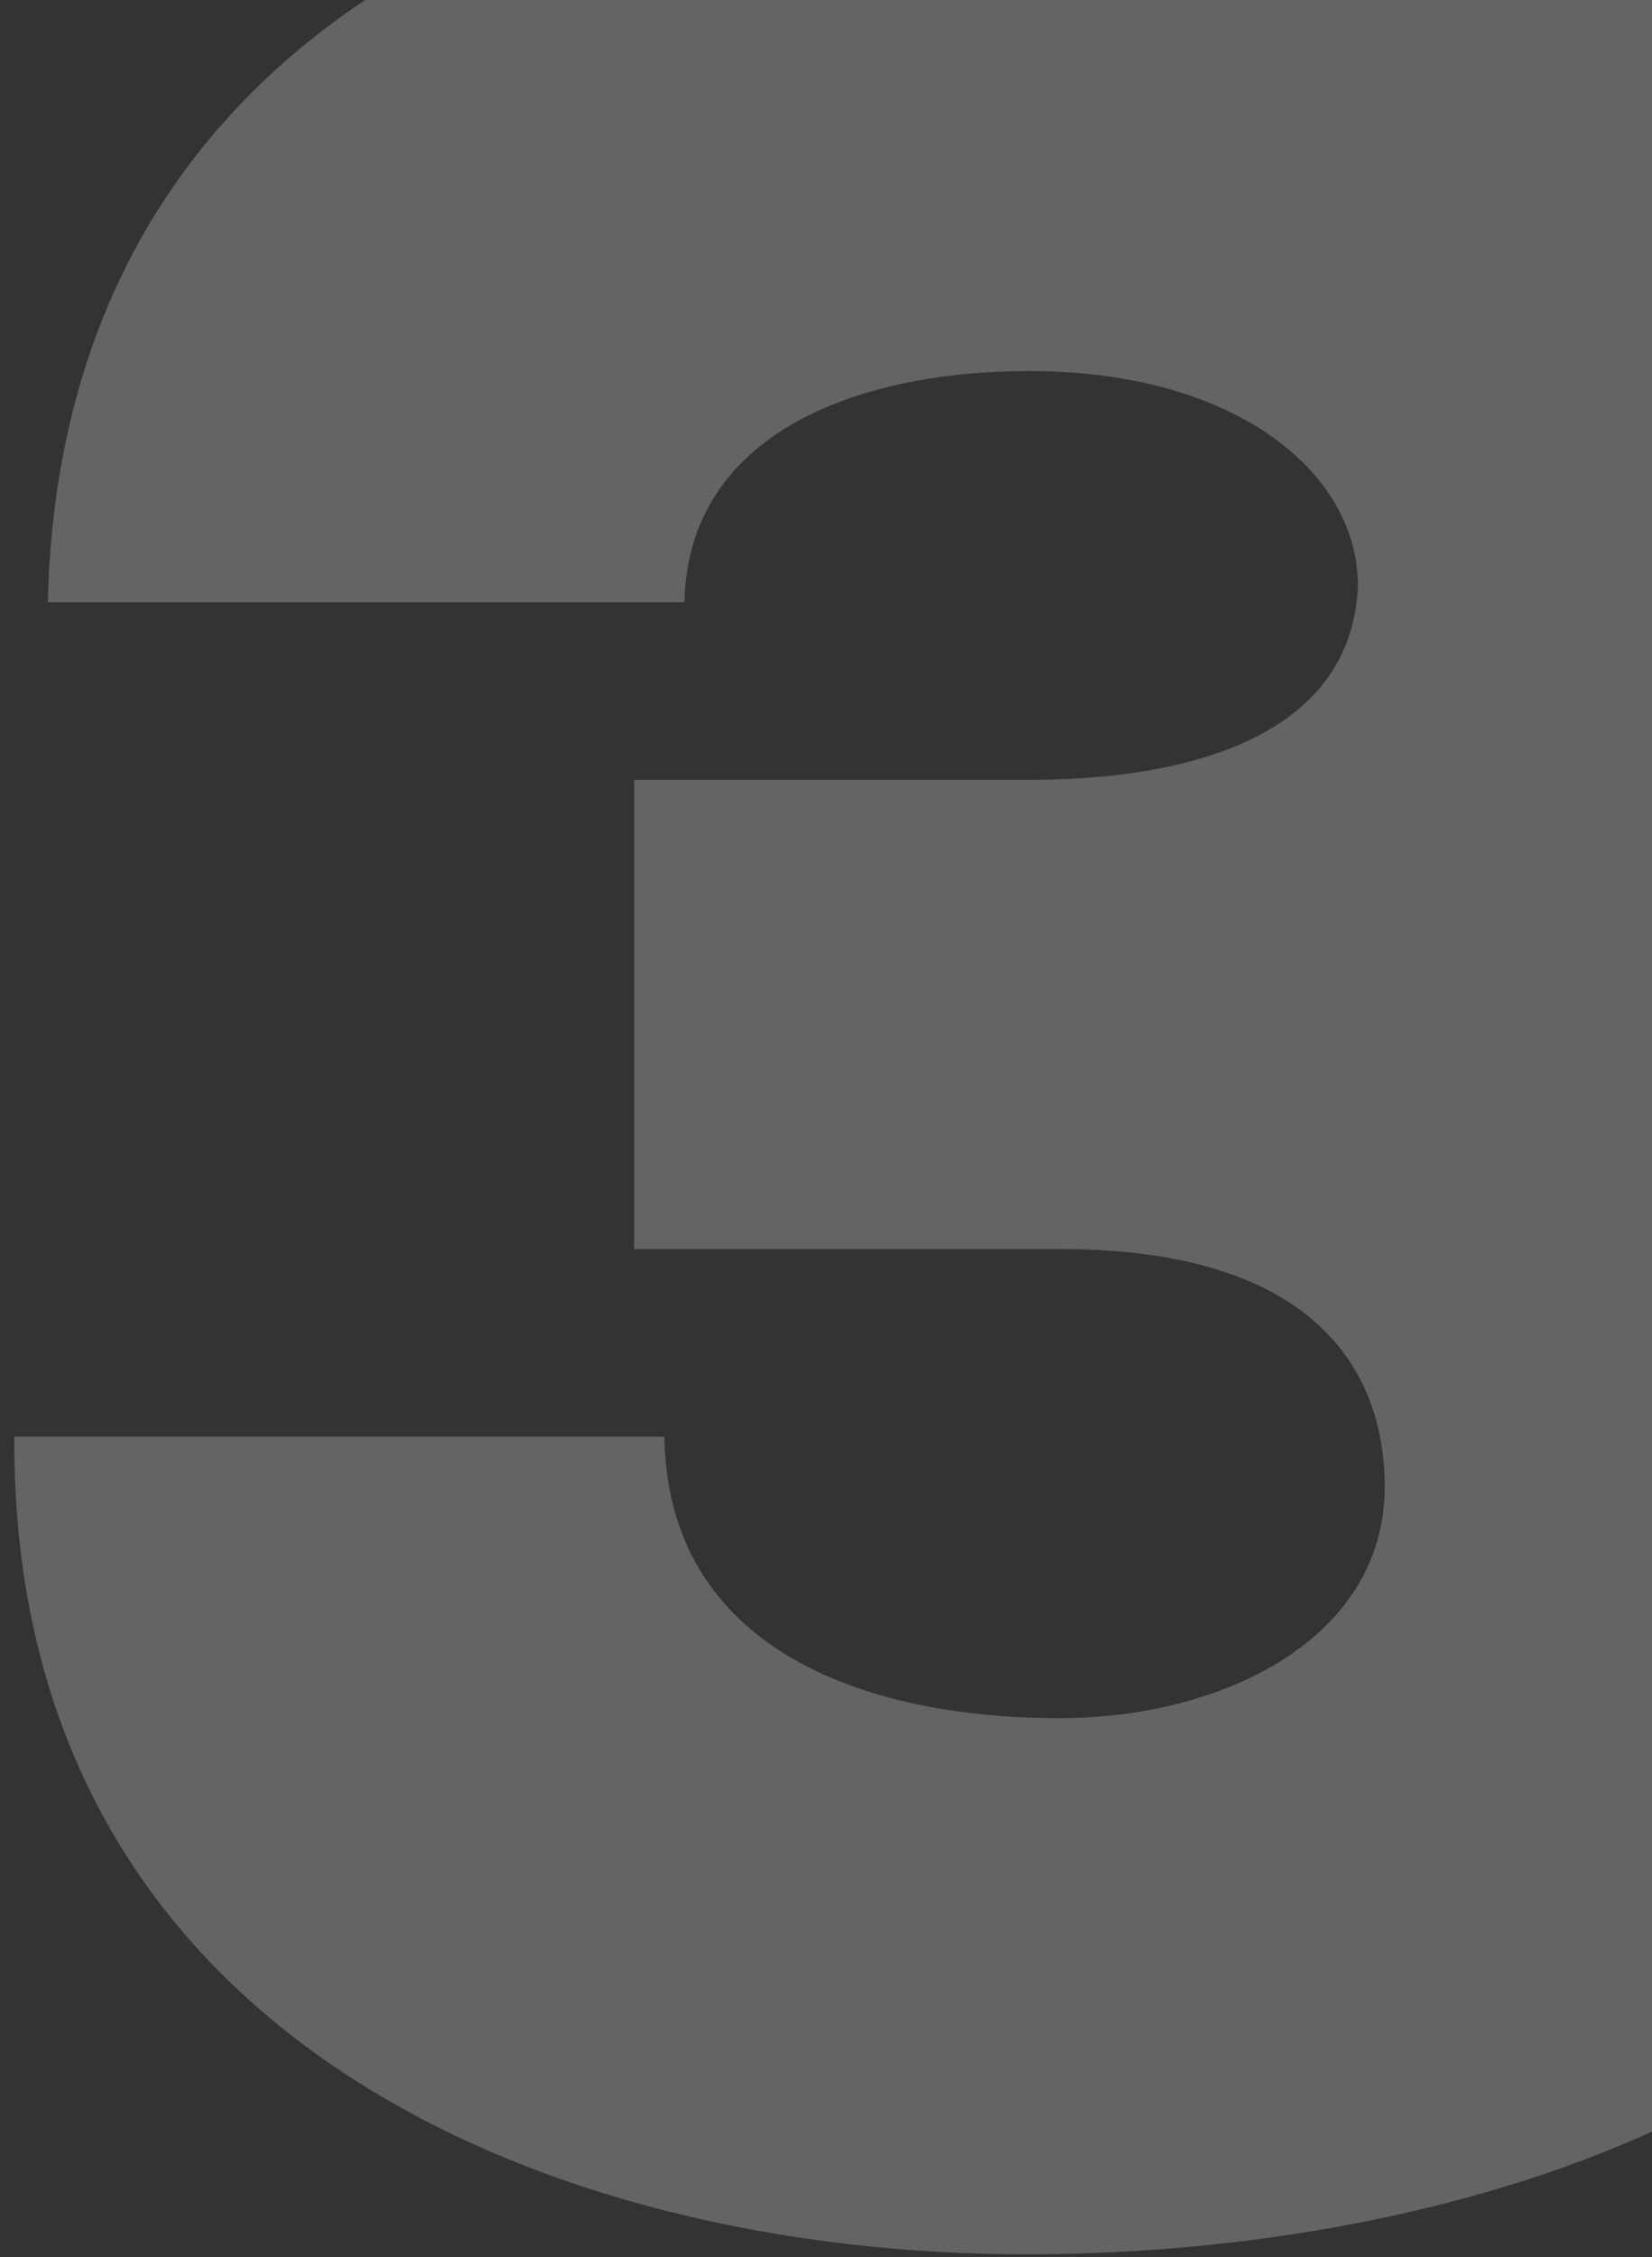<svg width="71" height="97" viewBox="0 0 71 97" fill="none" xmlns="http://www.w3.org/2000/svg">
<rect x="0" y="0" width="71" height="97" fill="#333333" stroke="none"/>
<path opacity="0.24" d="M45.544 53.672C58.792 53.672 59.512 61.304 59.512 63.896C59.512 70.376 52.6 73.832 45.544 73.832C37.048 73.832 28.696 70.808 28.552 61.736H0.616C0.472 87.656 23.8 96.872 44.104 96.872C63.688 96.872 89.176 89.24 89.176 65.624C89.176 56.408 85.144 47.768 73.48 43.448C81.832 39.848 86.872 31.64 86.872 24.008C86.872 0.824 63.688 -7.528 44.248 -7.528C24.232 -7.528 2.632 1.112 2.056 25.88H29.416C29.56 18.68 36.76 15.944 44.248 15.944C53.032 15.944 58.36 20.264 58.36 25.16C58.072 32.216 49.864 33.512 44.248 33.512H27.256V53.672H45.544Z" fill="white"/>
</svg>
